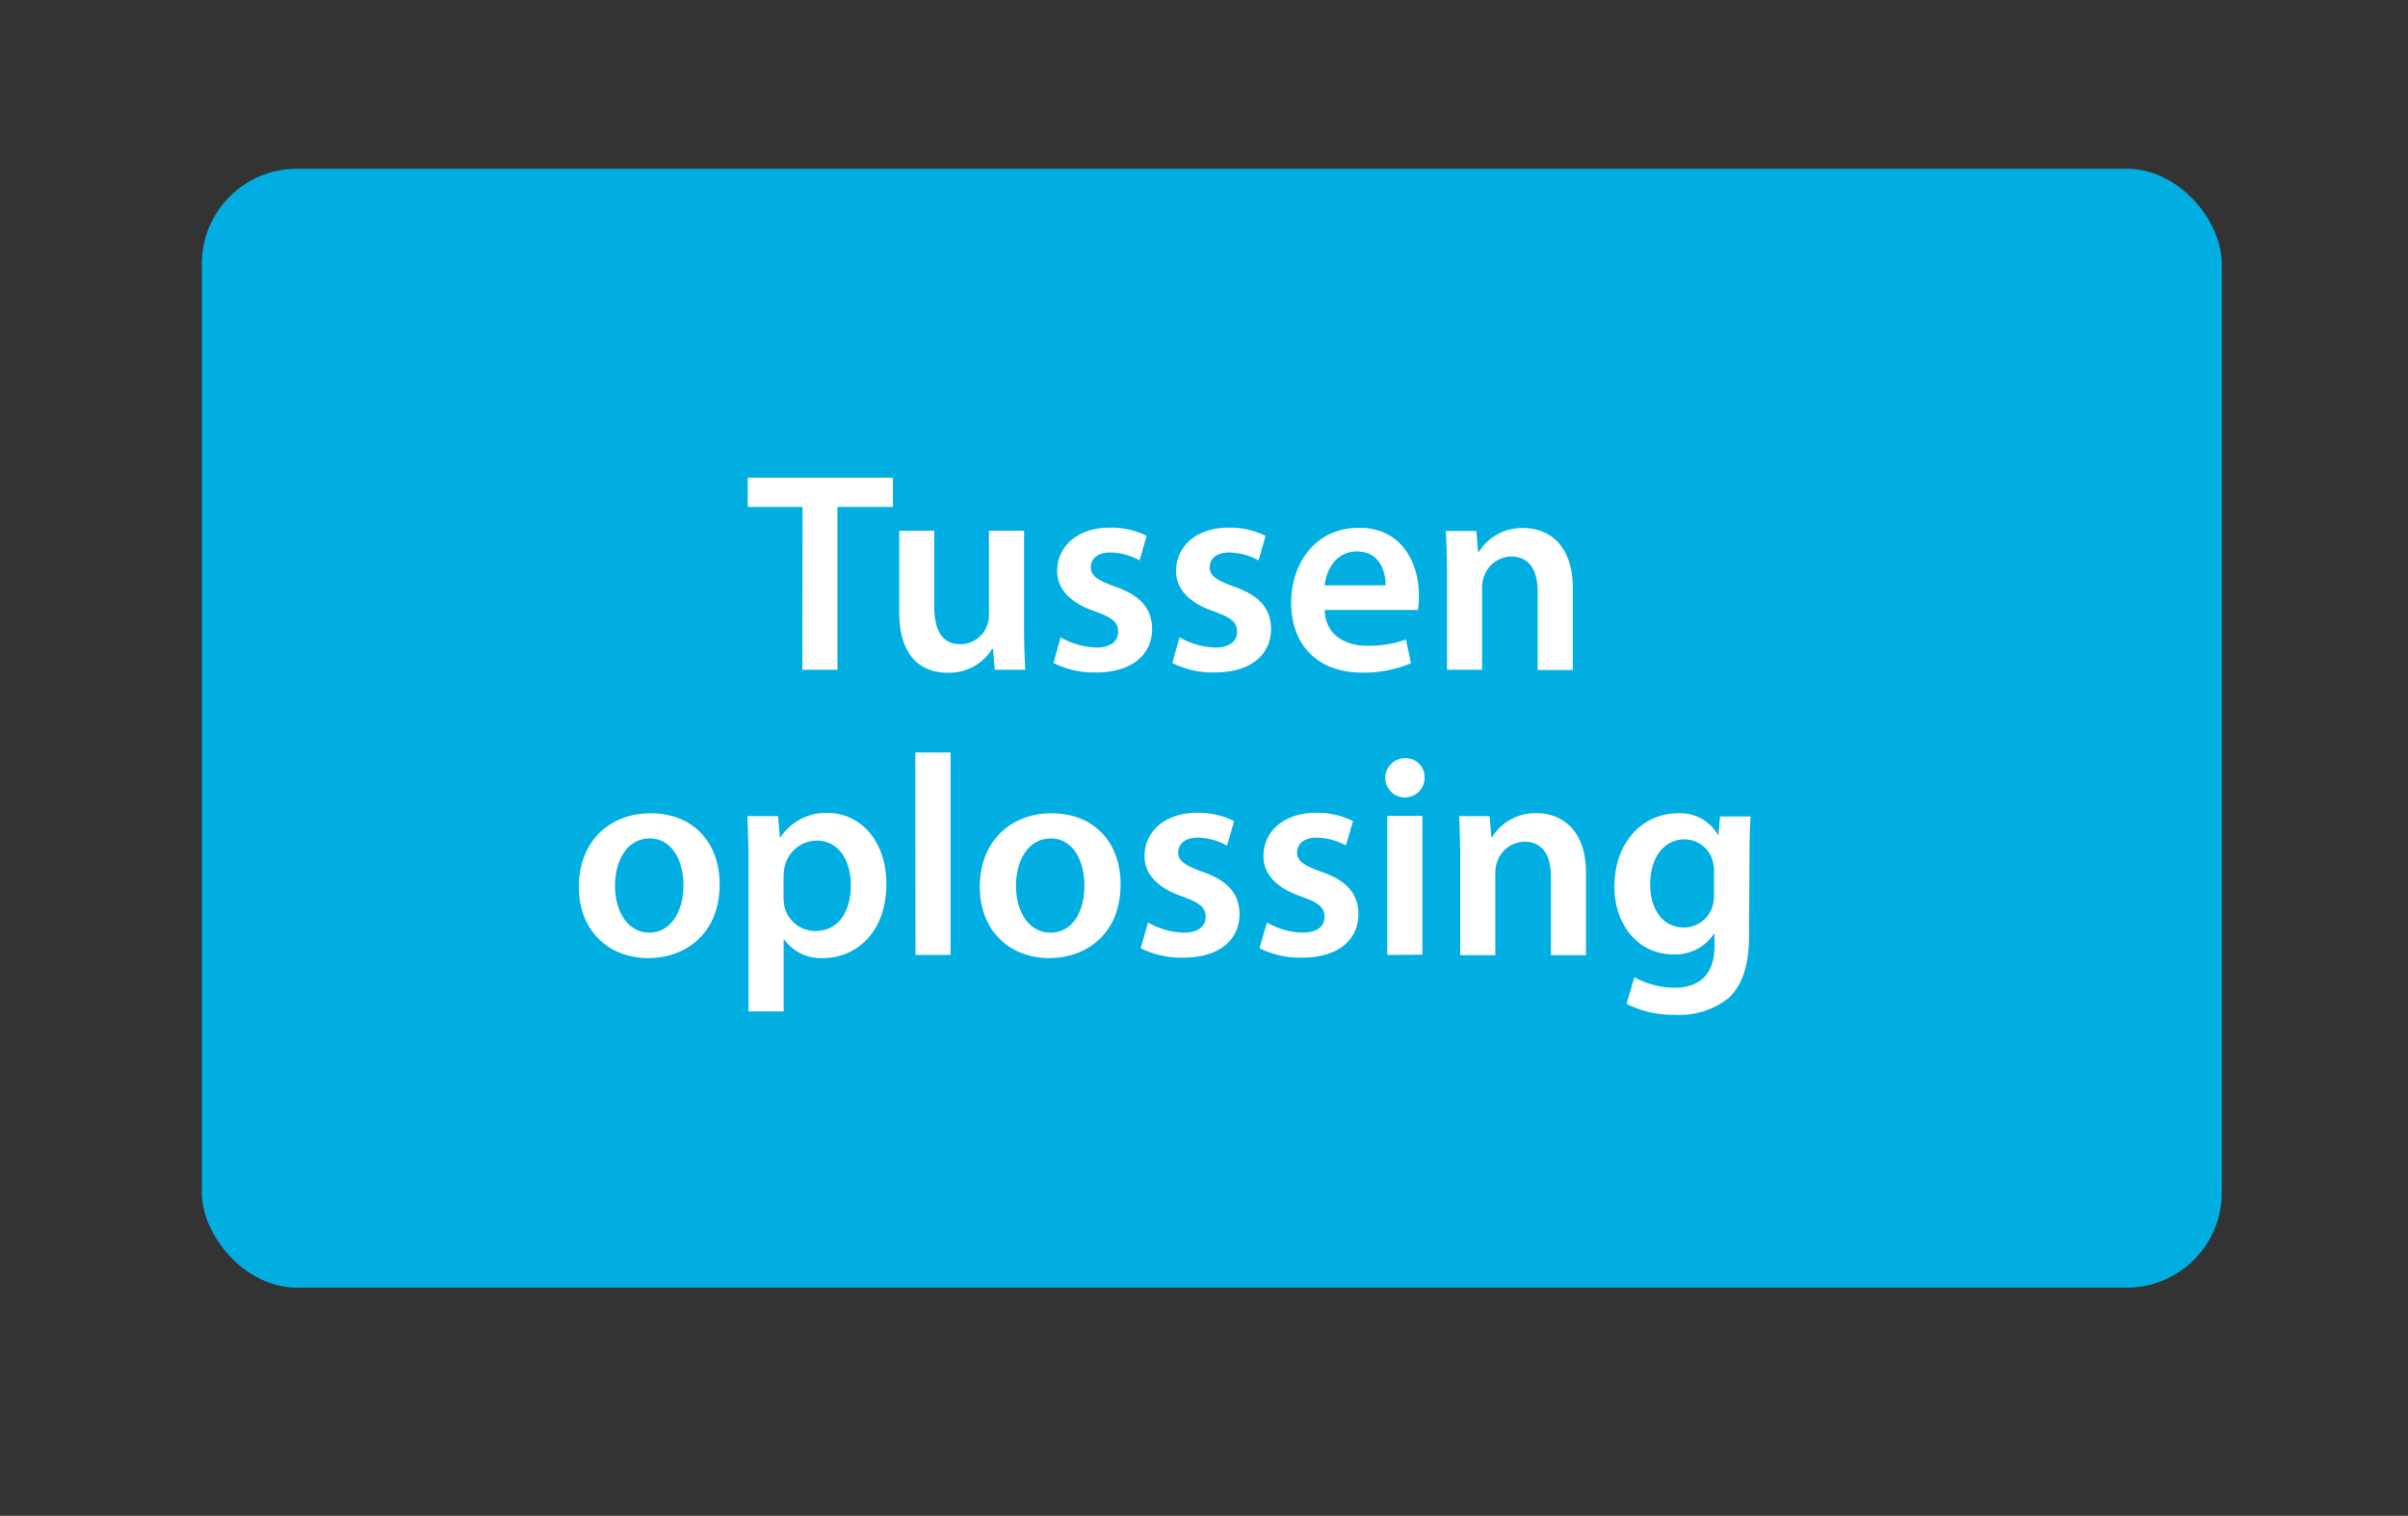 <svg xmlns="http://www.w3.org/2000/svg" viewBox="0 0 303.99 191.37"><rect x="0" y="0" width="303.99" height="191.37" fill="#333333" stroke="none"/><rect x="25.48" y="21.3" width="255.01" height="141.26" rx="12" fill="#00aee1"/><path d="M101.31,64H94.4V60.3h18.32V64h-7V84.56h-4.43Z" fill="#fff"/><path d="M129.28,79.3c0,2.09.07,3.82.15,5.26h-3.85l-.22-2.63h-.11a6.39,6.39,0,0,1-5.65,3c-3.17,0-6.08-1.91-6.08-7.64V67h4.42v9.54c0,2.91.94,4.79,3.28,4.79A3.6,3.6,0,0,0,124.6,79a3.2,3.2,0,0,0,.25-1.37V67h4.43Z" fill="#fff"/><path d="M133.89,80.46a9.62,9.62,0,0,0,4.47,1.29c1.94,0,2.8-.83,2.8-2s-.72-1.76-2.88-2.55c-3.42-1.16-4.82-3-4.82-5.11,0-3.1,2.56-5.48,6.62-5.48a10,10,0,0,1,4.68,1.05l-.9,3.09a7.77,7.77,0,0,0-3.7-1c-1.59,0-2.45.79-2.45,1.87s.83,1.62,3.06,2.44c3.2,1.12,4.64,2.74,4.68,5.33,0,3.21-2.49,5.51-7.13,5.51A11.35,11.35,0,0,1,133,83.7Z" fill="#fff"/><path d="M148.9,80.46a9.65,9.65,0,0,0,4.47,1.29c1.94,0,2.8-.83,2.8-2s-.71-1.76-2.88-2.55c-3.41-1.16-4.82-3-4.82-5.11,0-3.1,2.56-5.48,6.62-5.48a10,10,0,0,1,4.68,1.05l-.89,3.09a7.85,7.85,0,0,0-3.71-1c-1.59,0-2.45.79-2.45,1.87s.83,1.62,3.06,2.44c3.2,1.12,4.64,2.74,4.68,5.33,0,3.21-2.49,5.51-7.13,5.51A11.35,11.35,0,0,1,148,83.7Z" fill="#fff"/><path d="M167.23,77c.1,3.16,2.55,4.53,5.4,4.53a14.1,14.1,0,0,0,4.86-.79l.64,3A15.69,15.69,0,0,1,172,84.92c-5.68,0-9-3.49-9-8.86,0-4.85,3-9.43,8.57-9.43s7.56,4.68,7.56,8.54A11.06,11.06,0,0,1,179,77Zm7.7-3.1c0-1.62-.68-4.28-3.64-4.28-2.73,0-3.88,2.48-4.06,4.28Z" fill="#fff"/><path d="M182.67,72.25c0-2-.07-3.71-.14-5.22h3.85l.21,2.63h.11a6.45,6.45,0,0,1,5.62-3c3.06,0,6.23,2,6.23,7.53v10.4h-4.43v-9.9c0-2.52-.94-4.43-3.35-4.43a3.7,3.7,0,0,0-3.45,2.6,3.88,3.88,0,0,0-.22,1.4V84.56h-4.43Z" fill="#fff"/><path d="M90.85,111.63c0,6.45-4.53,9.33-9,9.33-4.93,0-8.78-3.39-8.78-9s3.78-9.29,9.07-9.29S90.85,106.31,90.85,111.63Zm-13.21.18c0,3.39,1.69,5.94,4.36,5.94,2.52,0,4.28-2.45,4.28-6,0-2.74-1.22-5.9-4.25-5.9S77.64,108.9,77.64,111.81Z" fill="#fff"/><path d="M94.49,108.86c0-2.3-.07-4.17-.14-5.83h3.88l.22,2.7h.07a6.84,6.84,0,0,1,6-3.1c4,0,7.38,3.46,7.38,8.93,0,6.34-4,9.4-8,9.4A5.77,5.77,0,0,1,99,118.62h-.07v9.07H94.49Zm4.43,4.36a6.09,6.09,0,0,0,.11,1.22,4,4,0,0,0,3.92,3.1c2.81,0,4.46-2.34,4.46-5.8,0-3.09-1.51-5.62-4.35-5.62a4.21,4.21,0,0,0-4,3.28,6.13,6.13,0,0,0-.14,1.12Z" fill="#fff"/><path d="M115.55,95H120v25.56h-4.43Z" fill="#fff"/><path d="M141.47,111.63c0,6.45-4.54,9.33-9,9.33-4.93,0-8.78-3.39-8.78-9s3.78-9.29,9.07-9.29S141.47,106.31,141.47,111.63Zm-13.21.18c0,3.39,1.69,5.94,4.35,5.94s4.29-2.45,4.29-6c0-2.74-1.23-5.9-4.25-5.9S128.26,108.9,128.26,111.81Z" fill="#fff"/><path d="M144.93,116.46a9.57,9.57,0,0,0,4.46,1.29c1.94,0,2.81-.83,2.81-2s-.72-1.76-2.88-2.55c-3.42-1.16-4.83-3-4.83-5.11,0-3.1,2.56-5.48,6.63-5.48a10.09,10.09,0,0,1,4.68,1.05l-.9,3.09a7.78,7.78,0,0,0-3.71-1c-1.59,0-2.45.79-2.45,1.87s.83,1.62,3.06,2.44c3.2,1.12,4.64,2.74,4.68,5.33,0,3.21-2.48,5.51-7.13,5.51A11.27,11.27,0,0,1,144,119.7Z" fill="#fff"/><path d="M159.94,116.46a9.61,9.61,0,0,0,4.46,1.29c1.94,0,2.81-.83,2.81-2s-.72-1.76-2.88-2.55c-3.42-1.16-4.83-3-4.83-5.11,0-3.1,2.56-5.48,6.63-5.48a10.09,10.09,0,0,1,4.68,1.05l-.9,3.09a7.78,7.78,0,0,0-3.71-1c-1.58,0-2.45.79-2.45,1.87s.83,1.62,3.06,2.44c3.21,1.12,4.65,2.74,4.68,5.33,0,3.21-2.48,5.51-7.13,5.51A11.27,11.27,0,0,1,159,119.7Z" fill="#fff"/><path d="M179.84,98.13a2.48,2.48,0,1,1-2.48-2.41A2.37,2.37,0,0,1,179.84,98.13Zm-4.71,22.43V103h4.43v17.53Z" fill="#fff"/><path d="M184.34,108.25c0-2-.07-3.71-.14-5.22h3.85l.22,2.63h.11a6.43,6.43,0,0,1,5.61-3c3.06,0,6.23,2,6.23,7.53v10.4h-4.43v-9.9c0-2.52-.93-4.43-3.35-4.43a3.71,3.71,0,0,0-3.45,2.6,3.88,3.88,0,0,0-.22,1.4v10.33h-4.43Z" fill="#fff"/><path d="M220.81,118c0,3.68-.76,6.3-2.59,8a10,10,0,0,1-6.77,2.12,12.81,12.81,0,0,1-6.12-1.4l1-3.35a10.59,10.59,0,0,0,5.12,1.33c2.87,0,5-1.51,5-5.29v-1.51h-.08a5.85,5.85,0,0,1-5.11,2.59c-4.35,0-7.45-3.6-7.45-8.57,0-5.76,3.74-9.25,8-9.25a5.48,5.48,0,0,1,5.07,2.74h.07l.18-2.34H221c-.07,1.19-.14,2.63-.14,5Zm-4.43-8a4.09,4.09,0,0,0-.14-1.19,3.68,3.68,0,0,0-3.6-2.84c-2.48,0-4.32,2.16-4.32,5.72,0,3,1.51,5.4,4.28,5.4a3.76,3.76,0,0,0,3.6-2.7,5.15,5.15,0,0,0,.18-1.55Z" fill="#fff"/></svg>